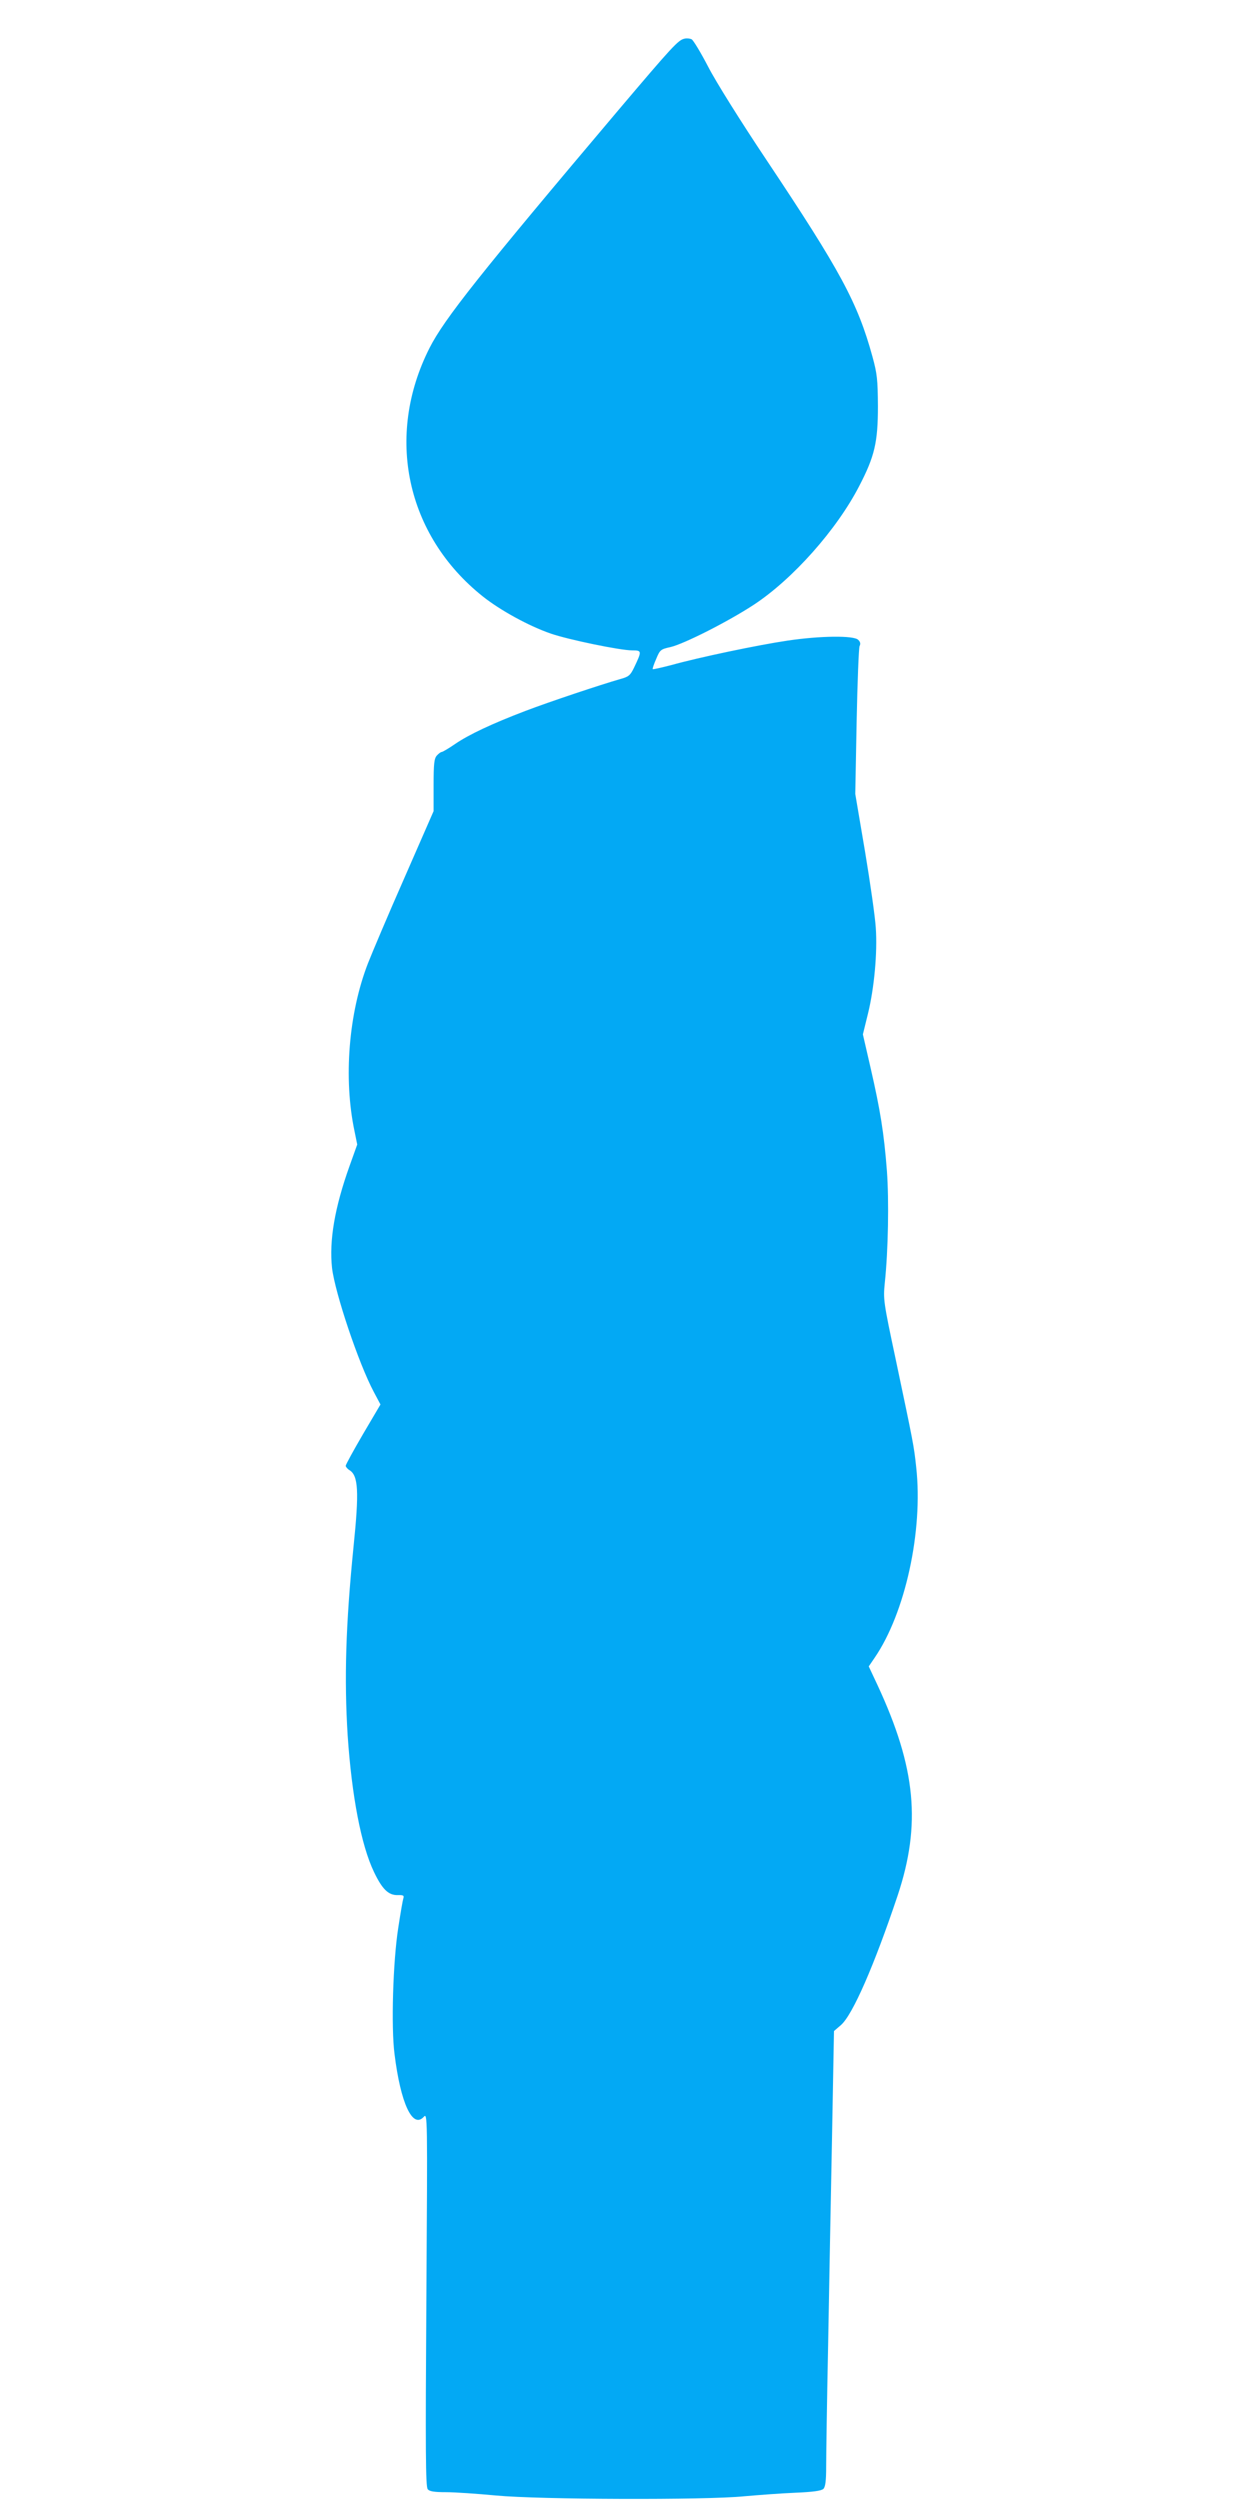 <?xml version="1.0" standalone="no"?>
<!DOCTYPE svg PUBLIC "-//W3C//DTD SVG 20010904//EN"
 "http://www.w3.org/TR/2001/REC-SVG-20010904/DTD/svg10.dtd">
<svg version="1.0" xmlns="http://www.w3.org/2000/svg"
 width="640pt" height="1280pt" viewBox="0 0 640 1280"
 preserveAspectRatio="xMidYMid meet">
<g transform="translate(0,1280) scale(0.1,-0.1)"
fill="#03a9f4" stroke="none">
<path d="M3505 12602 c-32 -6 -62 -39 -339 -366 -708 -838 -891 -1068 -967
-1218 -228 -451 -120 -958 272 -1271 89 -71 236 -152 349 -191 90 -31 355 -86
417 -86 50 0 50 -3 9 -89 -19 -39 -27 -46 -71 -58 -98 -28 -362 -116 -485
-163 -168 -64 -290 -121 -361 -170 -32 -22 -63 -40 -67 -40 -5 0 -16 -8 -25
-18 -14 -15 -17 -42 -17 -152 l0 -133 -150 -343 c-83 -188 -166 -385 -186
-436 -99 -255 -126 -589 -69 -859 l14 -69 -39 -109 c-77 -215 -105 -383 -90
-523 15 -127 136 -489 214 -635 l34 -64 -89 -151 c-49 -84 -89 -157 -89 -163
0 -5 9 -16 19 -22 46 -28 50 -110 21 -393 -40 -400 -48 -675 -30 -965 21 -310
69 -563 135 -700 42 -88 74 -119 121 -118 29 1 34 -2 29 -17 -3 -9 -15 -78
-26 -151 -27 -172 -37 -508 -19 -646 31 -251 92 -383 149 -322 20 22 20 21 14
-934 -5 -771 -4 -959 7 -972 9 -11 33 -15 94 -15 45 0 160 -8 256 -17 220 -21
1073 -24 1270 -4 69 6 185 15 258 18 96 4 137 10 148 20 10 11 14 41 14 114 0
54 4 334 10 621 5 288 14 767 20 1066 l10 543 36 31 c60 53 170 305 290 663
121 364 94 653 -103 1077 l-45 96 30 44 c157 229 249 650 213 976 -12 112 -14
120 -106 557 -62 291 -63 303 -55 385 18 169 22 424 11 575 -15 195 -34 311
-83 525 l-40 174 26 106 c32 130 49 314 40 440 -3 52 -28 228 -55 390 l-50
295 7 370 c4 204 11 378 15 387 6 11 4 22 -7 32 -22 23 -195 21 -362 -4 -150
-22 -455 -86 -594 -125 -51 -13 -93 -23 -96 -21 -2 2 6 26 18 53 19 46 23 49
73 60 69 16 296 131 427 217 199 131 424 384 539 607 79 152 96 224 96 409 -1
138 -4 166 -28 254 -76 277 -164 439 -542 1006 -131 196 -260 402 -299 478
-38 73 -76 136 -85 141 -9 4 -25 6 -36 3z"/>
</g>
</svg>
